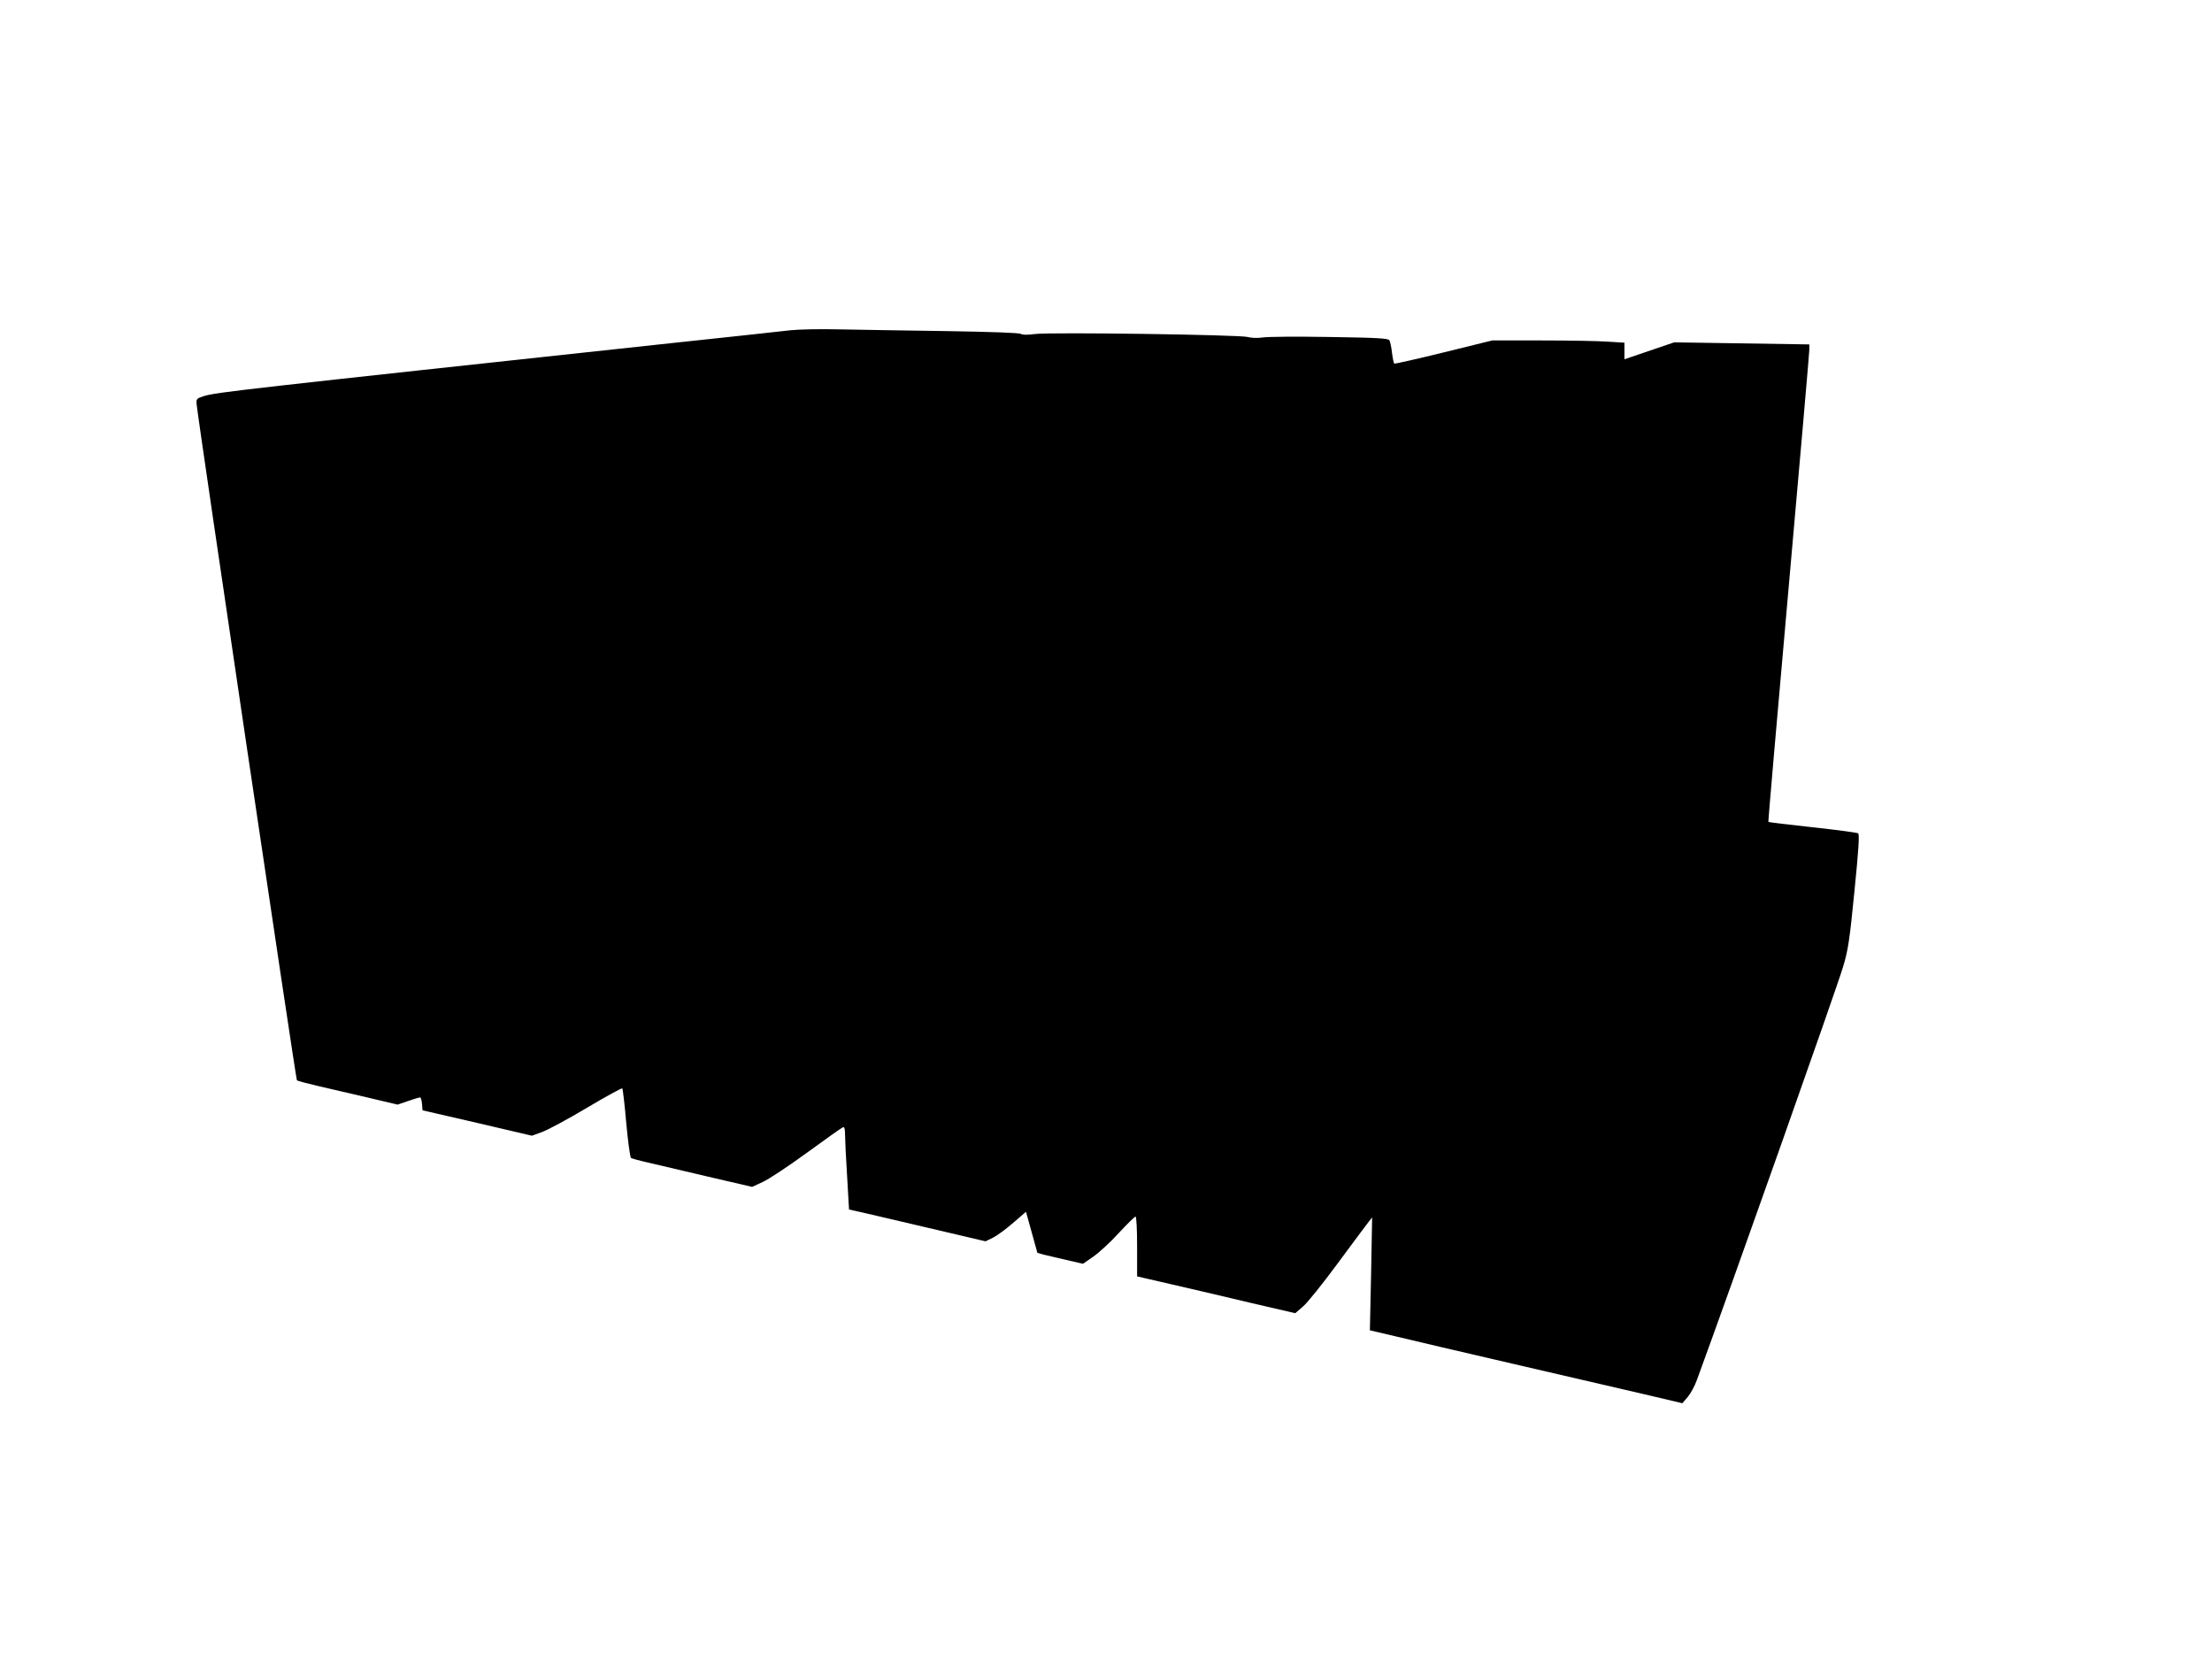 <?xml version="1.0" standalone="no"?>
<!DOCTYPE svg PUBLIC "-//W3C//DTD SVG 20010904//EN"
 "http://www.w3.org/TR/2001/REC-SVG-20010904/DTD/svg10.dtd">
<svg version="1.0" xmlns="http://www.w3.org/2000/svg"
 width="1280pt" height="960pt" viewBox="0 0 1280 960"
 preserveAspectRatio="xMidYMid meet">
<g transform="translate(0,960) scale(0.1,-0.1)"
fill="#000000" stroke="none">
<path d="M4575 7689 c-44 -5 -352 -39 -685 -74 -2505 -270 -2638 -285 -2710
-307 -43 -14 -45 -16 -42 -49 9 -95 574 -3905 580 -3910 4 -4 57 -18 117 -32
61 -14 190 -44 288 -67 l178 -42 61 21 c34 12 65 21 69 21 4 0 9 -17 11 -37
l3 -38 317 -73 316 -74 60 22 c33 12 150 75 259 140 109 65 201 115 204 112 3
-4 14 -95 23 -202 10 -107 22 -198 28 -201 5 -3 51 -16 101 -27 51 -12 206
-48 345 -81 l254 -59 61 28 c34 15 150 92 257 170 107 78 201 145 208 147 8 4
12 -9 12 -43 0 -27 5 -135 12 -241 l11 -192 41 -9 c23 -5 200 -46 395 -92
l354 -83 43 21 c24 12 77 51 117 86 l74 64 33 -119 33 -119 36 -10 c20 -5 79
-19 132 -31 l96 -22 59 41 c32 22 99 83 147 136 49 53 93 96 98 96 5 0 9 -73
9 -173 l0 -173 208 -48 c114 -26 319 -74 457 -107 l250 -58 44 38 c25 20 116
134 203 252 87 118 167 225 178 239 l20 25 -6 -326 -7 -327 149 -35 c82 -20
403 -95 714 -167 311 -72 651 -151 755 -175 l190 -45 31 36 c17 20 41 64 53
98 201 547 810 2269 846 2391 29 95 38 154 66 438 24 240 30 330 21 335 -6 4
-125 20 -264 35 -139 15 -254 29 -255 31 -2 2 51 611 117 1354 66 742 120
1363 120 1380 l0 29 -391 6 -391 6 -144 -49 -144 -49 0 48 0 48 -97 6 c-54 4
-226 7 -383 7 l-285 0 -280 -69 c-154 -38 -283 -67 -287 -65 -3 2 -9 30 -13
62 -3 32 -11 65 -15 73 -8 11 -68 15 -347 19 -186 3 -360 2 -388 -3 -29 -4
-65 -3 -85 3 -46 13 -1143 29 -1233 17 -43 -6 -72 -5 -80 1 -7 6 -175 12 -427
16 -228 3 -507 8 -620 10 -113 3 -241 0 -285 -5z"/>
</g>
</svg>
